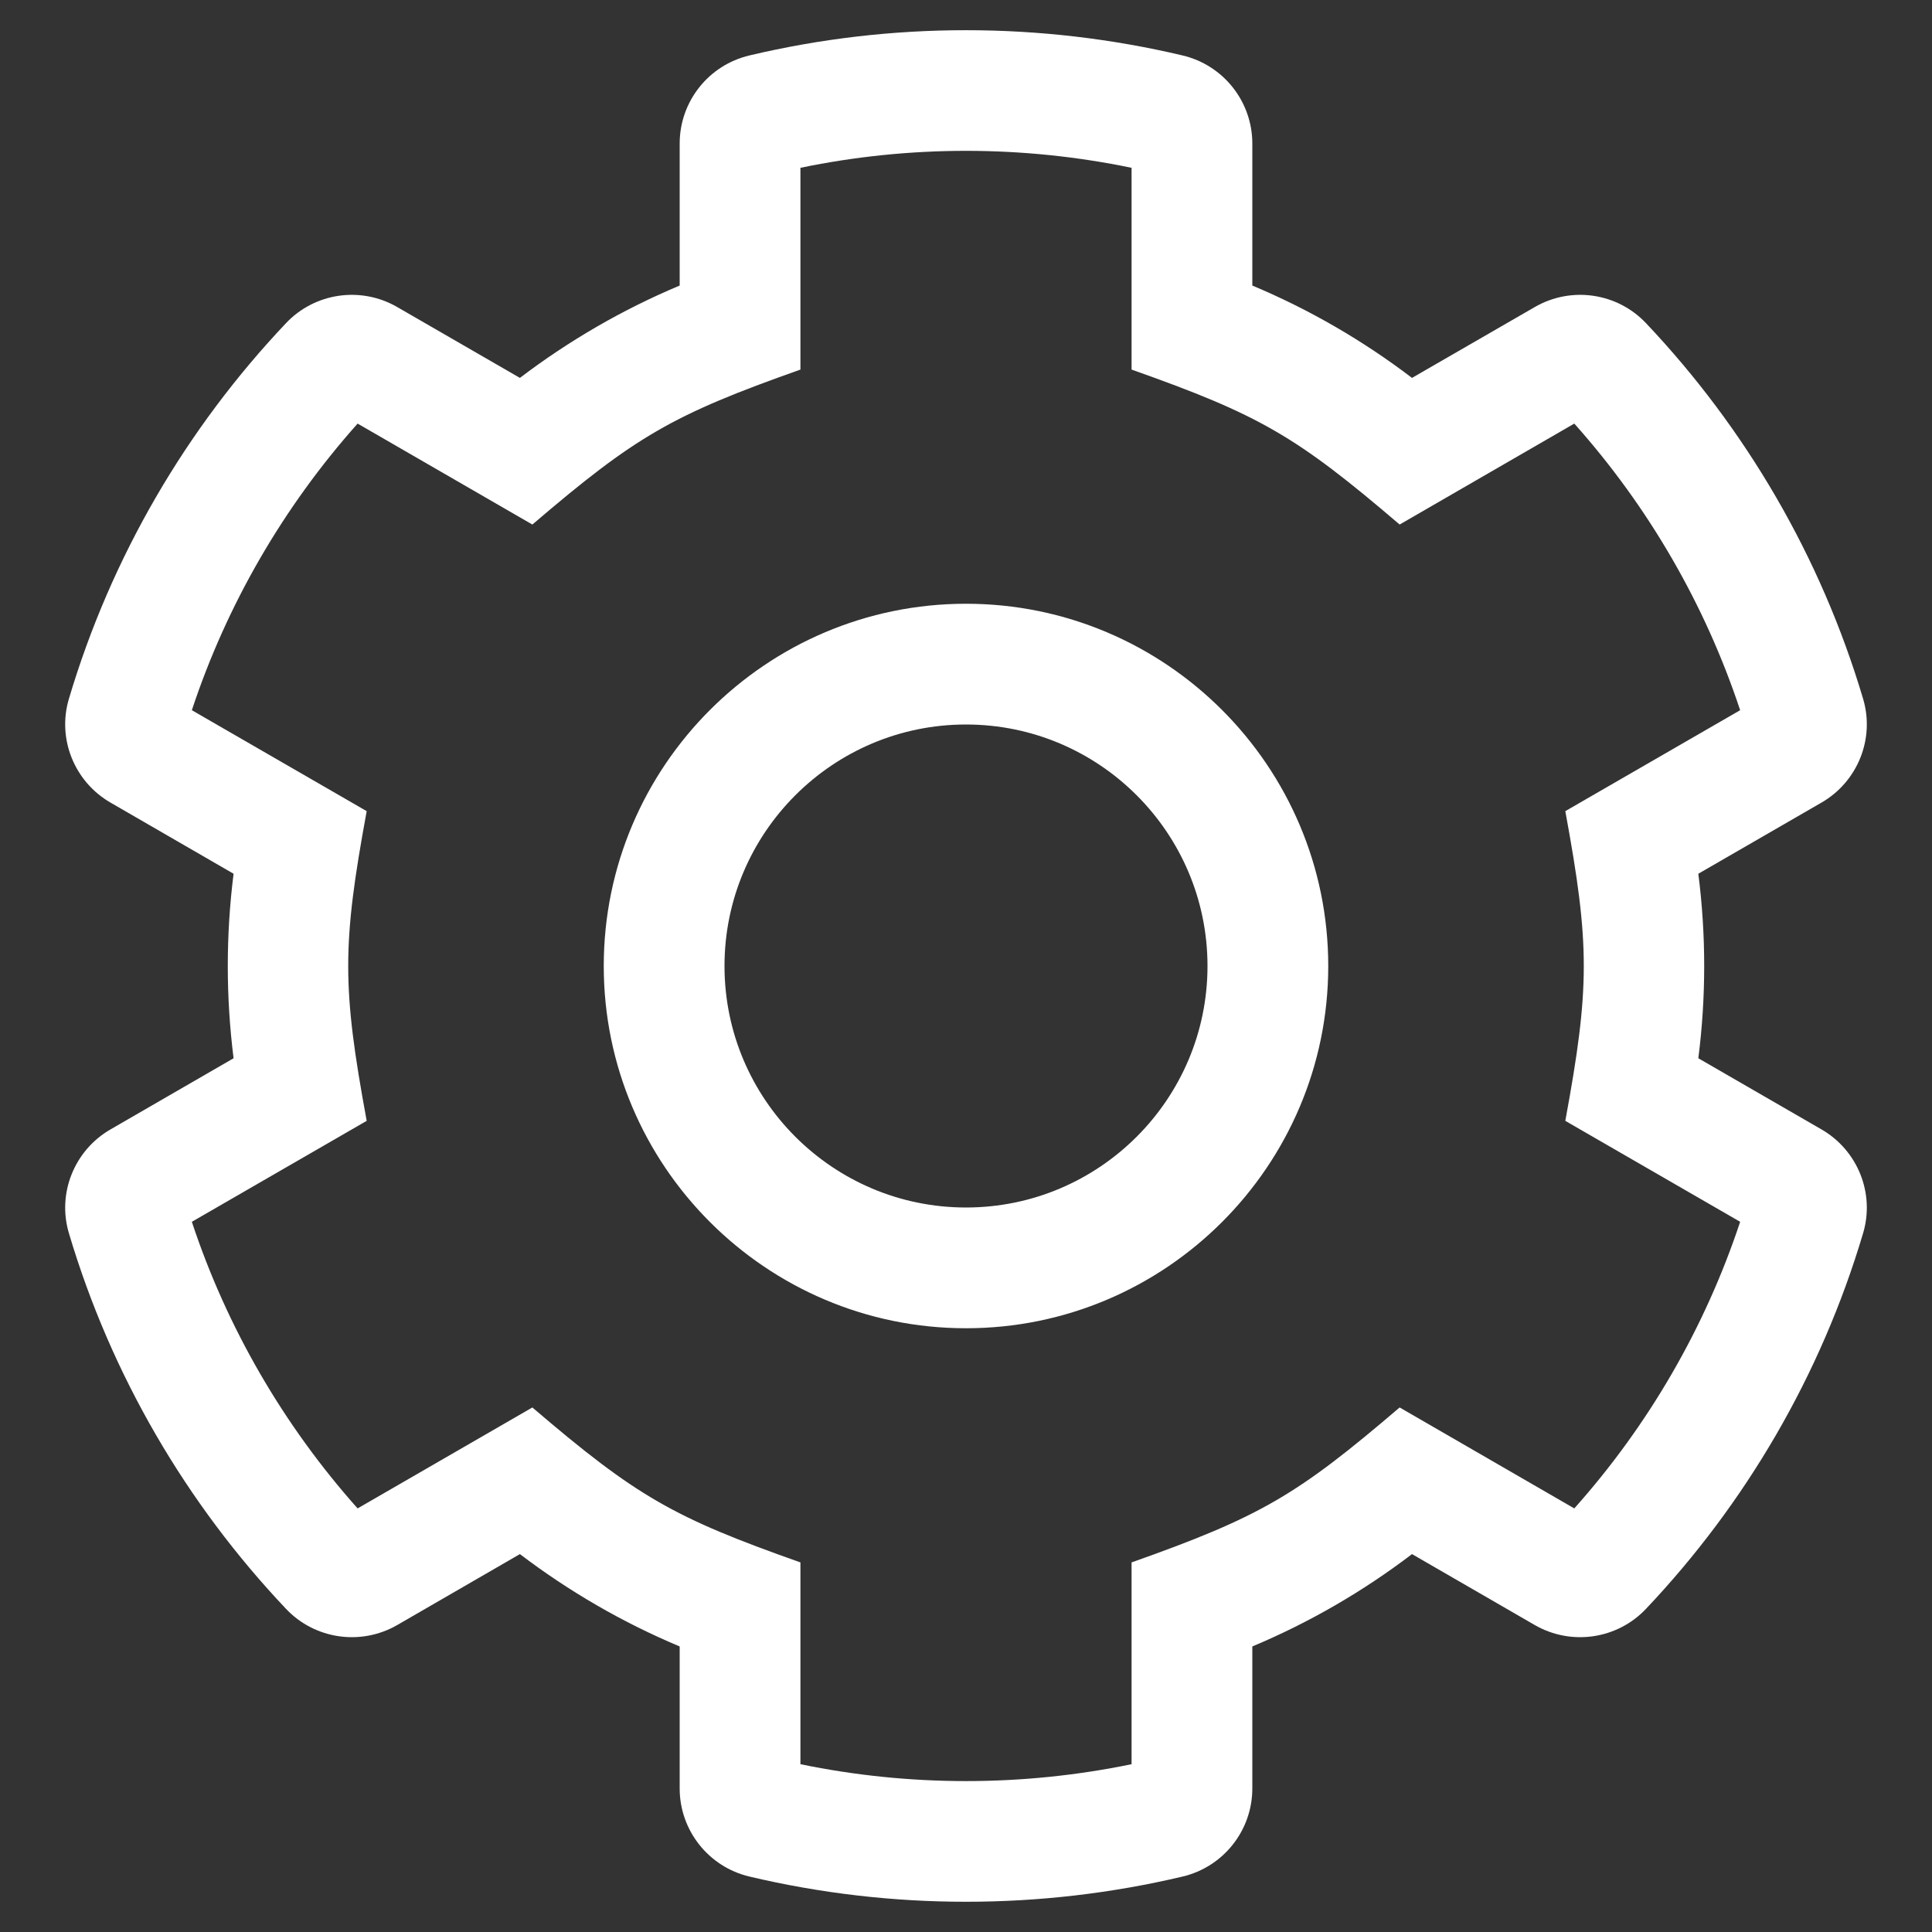 <?xml version="1.0" encoding="UTF-8"?> <svg xmlns="http://www.w3.org/2000/svg" width="20" height="20" viewBox="0 0 20 20" fill="none"><rect x="0" y="0" width="20" height="20" fill="#333333" stroke="none"/><path d="M18.855 11.691L17.581 10.955C17.662 10.321 17.662 9.679 17.581 9.045L18.855 8.309C19.229 8.094 19.41 7.649 19.287 7.235C18.849 5.761 18.069 4.433 17.039 3.345C16.741 3.03 16.265 2.961 15.889 3.178L14.617 3.912C14.109 3.525 13.553 3.203 12.964 2.956V1.486C12.964 1.052 12.665 0.674 12.242 0.574C10.771 0.226 9.229 0.225 7.758 0.574C7.335 0.674 7.036 1.051 7.036 1.486V2.956C6.447 3.203 5.891 3.525 5.382 3.912L4.111 3.178C3.735 2.961 3.259 3.03 2.961 3.345C1.931 4.433 1.151 5.761 0.713 7.235C0.59 7.649 0.771 8.094 1.145 8.309L2.418 9.045C2.338 9.679 2.338 10.321 2.418 10.955L1.145 11.691C0.771 11.906 0.59 12.351 0.713 12.765C1.151 14.239 1.931 15.567 2.961 16.655C3.259 16.97 3.735 17.039 4.111 16.823L5.382 16.088C5.891 16.475 6.447 16.797 7.036 17.044V18.514C7.036 18.948 7.335 19.326 7.758 19.426C9.229 19.774 10.771 19.774 12.242 19.426C12.665 19.326 12.964 18.948 12.964 18.514V17.044C13.553 16.797 14.109 16.475 14.617 16.088L15.889 16.823C16.265 17.039 16.741 16.97 17.039 16.655C18.069 15.567 18.849 14.239 19.287 12.765C19.41 12.351 19.229 11.906 18.855 11.691ZM16.297 15.615L14.489 14.57C13.434 15.471 13.06 15.698 11.714 16.174V18.263C10.583 18.496 9.417 18.496 8.286 18.263V16.174C6.973 15.71 6.593 15.495 5.511 14.57L3.702 15.615C2.933 14.752 2.347 13.74 1.986 12.648L3.796 11.603C3.541 10.22 3.541 9.781 3.796 8.397L1.986 7.352C2.347 6.26 2.933 5.248 3.702 4.385L5.511 5.43C6.581 4.515 6.959 4.295 8.286 3.826V1.737C9.417 1.503 10.583 1.503 11.714 1.737V3.826C13.041 4.295 13.419 4.515 14.489 5.43L16.297 4.385C17.067 5.248 17.652 6.26 18.014 7.352L16.204 8.397C16.459 9.781 16.459 10.219 16.204 11.603L18.014 12.648C17.652 13.74 17.067 14.752 16.297 15.615ZM10 6.25C7.932 6.25 6.25 7.932 6.25 10C6.25 12.068 7.932 13.75 10 13.75C12.068 13.75 13.75 12.068 13.75 10C13.75 7.932 12.068 6.25 10 6.25ZM10 12.5C8.621 12.5 7.5 11.379 7.5 10C7.5 8.621 8.621 7.5 10 7.5C11.379 7.5 12.5 8.621 12.5 10C12.5 11.379 11.379 12.5 10 12.5Z" fill="white"></path></svg> 